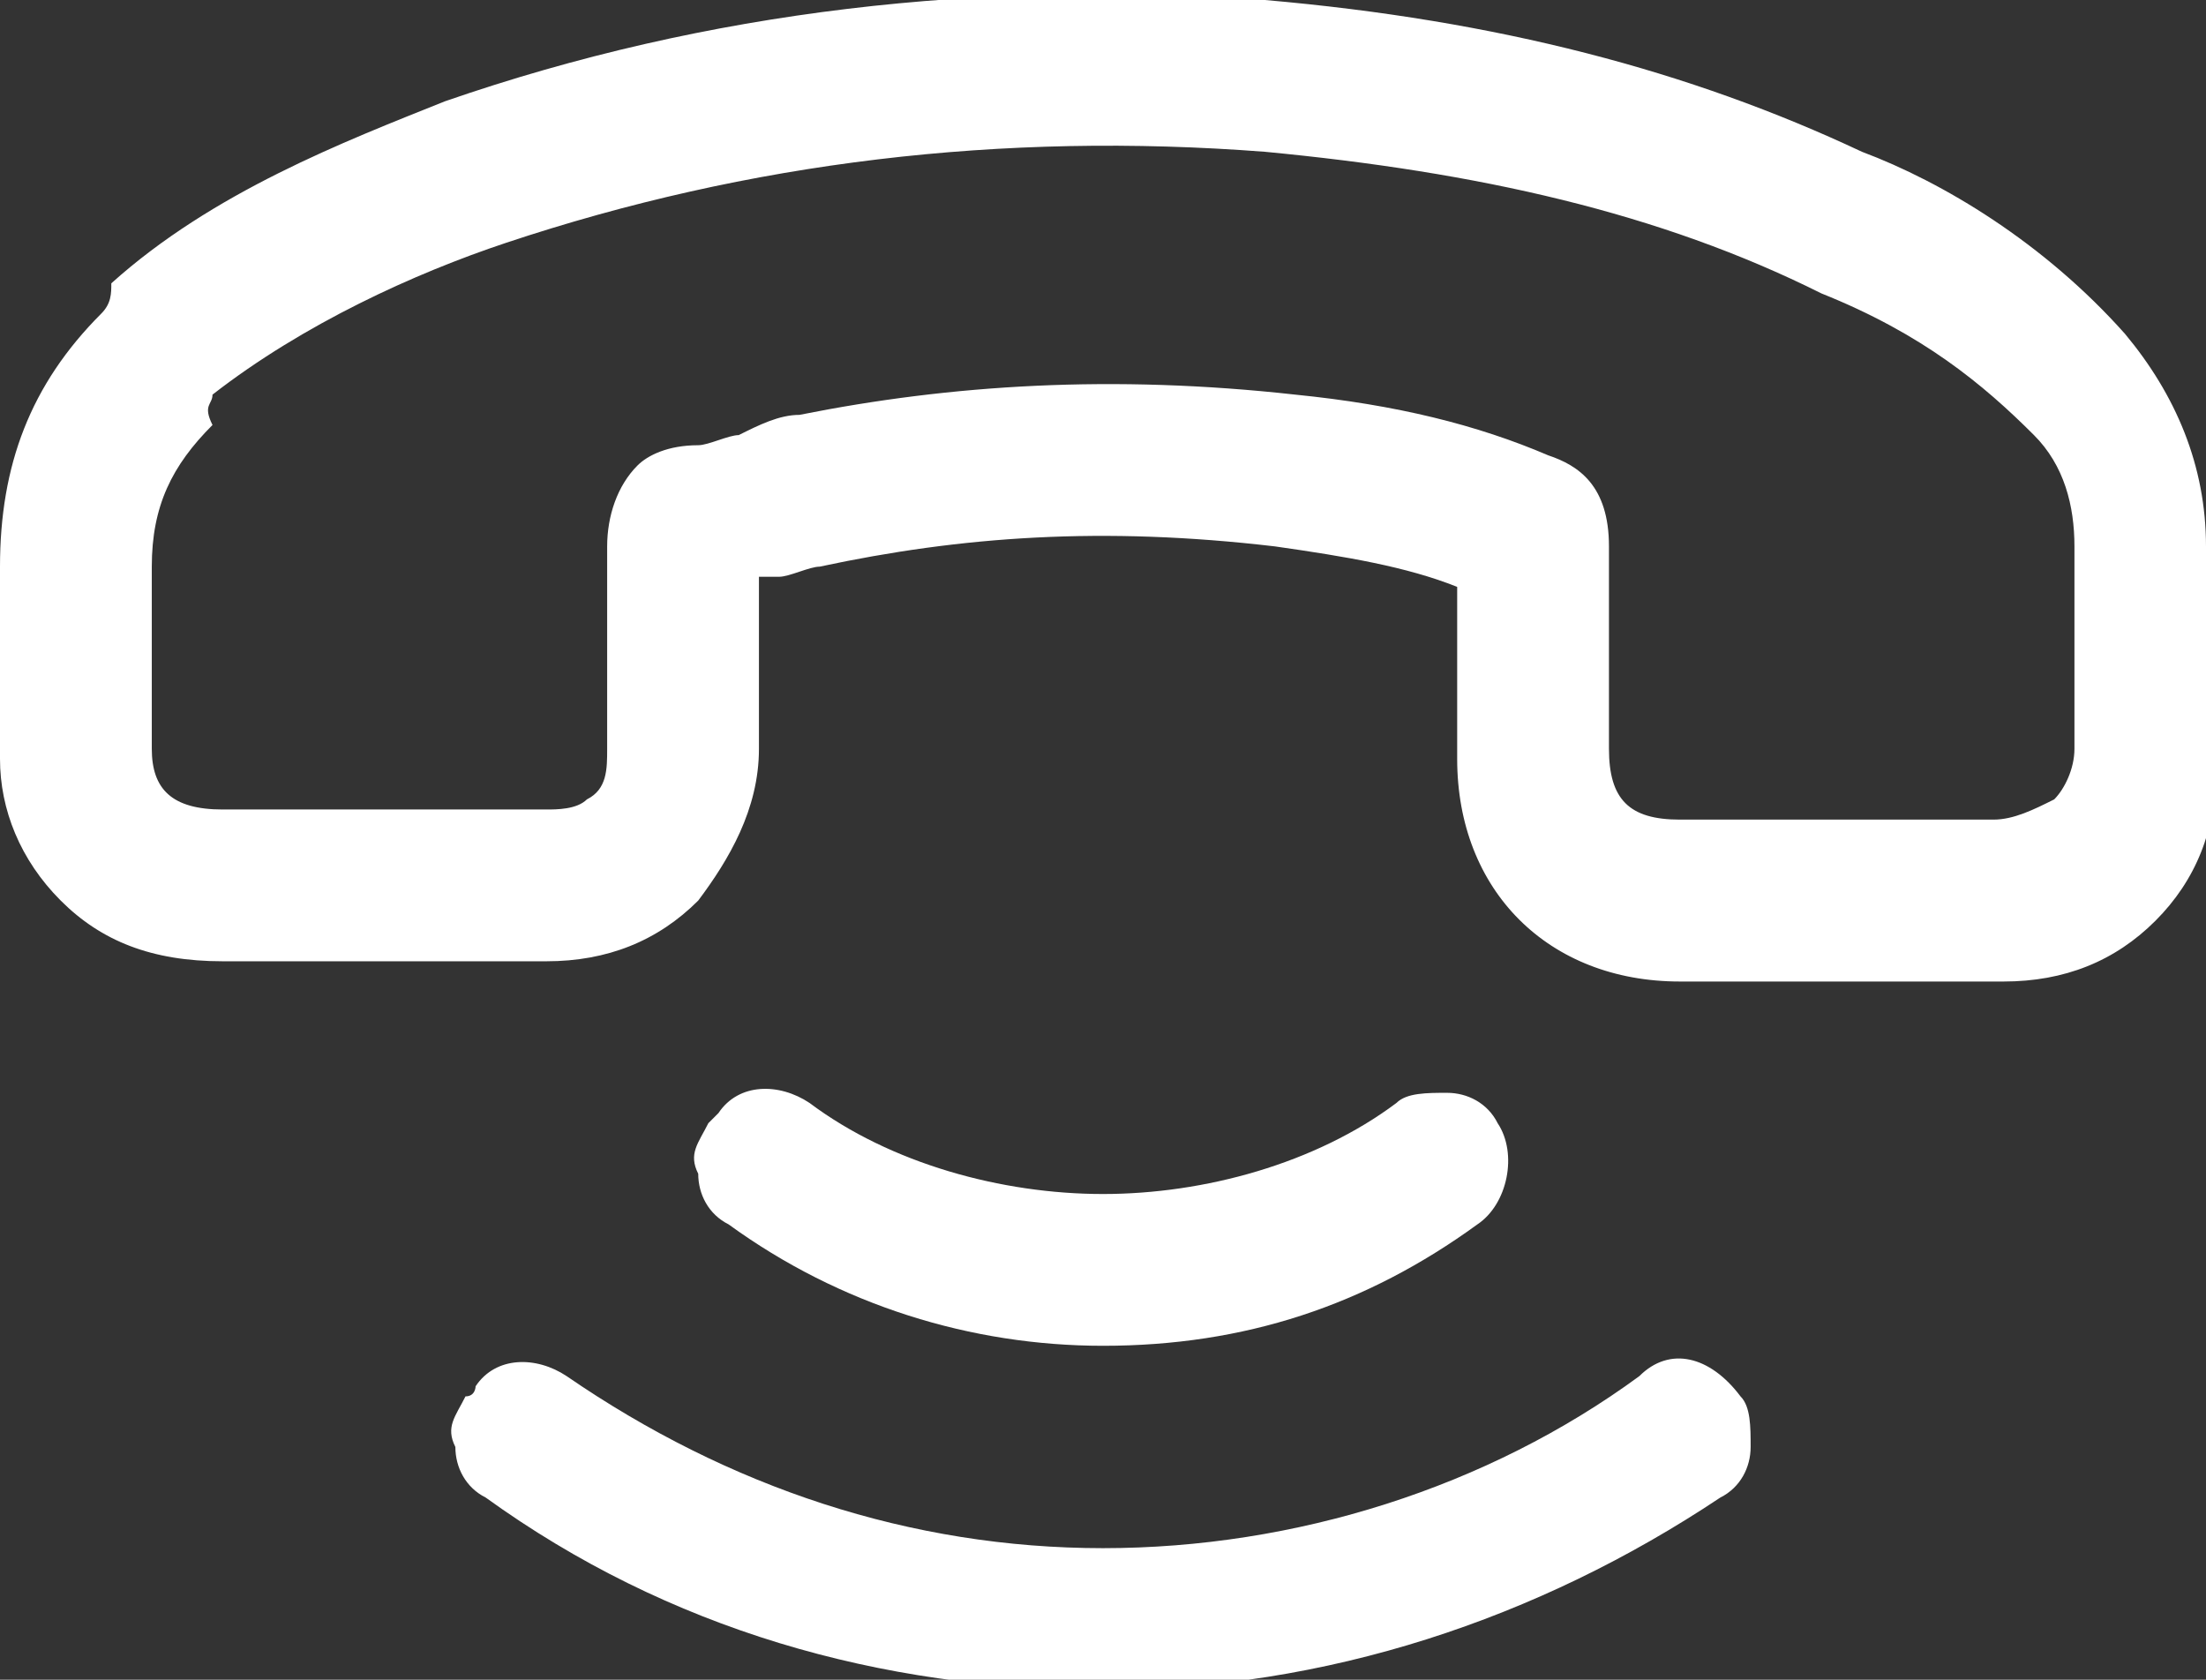 <?xml version="1.0" encoding="utf-8"?>
<!-- Generator: Adobe Illustrator 22.1.0, SVG Export Plug-In . SVG Version: 6.00 Build 0)  -->
<svg version="1.1" id="Ebene_1" xmlns="http://www.w3.org/2000/svg" xmlns:xlink="http://www.w3.org/1999/xlink" x="0px" y="0px"
	 viewBox="0 0 21.8 16.6" style="enable-background:new 0 0 21.8 16.6;" xml:space="preserve">
<rect x="0" y="0" width="21.8" height="16.6" fill="#333333" stroke="none"/>
<style type="text/css">
	.st0{clip-path:url(#SVGID_2_);fill:#FFFFFF;}
	.st1{clip-path:url(#SVGID_4_);fill:#FFFFFF;}
	.st2{clip-path:url(#SVGID_6_);fill:#FFFFFF;}
</style>
<title>Element 2</title>
<g id="Ebene_2_1_">
	<g id="Ebene_1-2">
	</g>
</g>
<g>
	<g>
		<defs>
			<rect id="SVGID_1_" width="21.8" height="16.6"/>
		</defs>
		<clipPath id="SVGID_2_">
			<use xlink:href="#SVGID_1_"  style="overflow:visible;"/>
		</clipPath>
		<path class="st0" d="M19.7,8.1c-0.3,0-0.7,0-1,0h-2.1c-0.5,0-0.7-0.2-0.7-0.7V7.2c0-0.1,0-0.2,0-0.3c0-0.4,0-0.9,0-1.4V5.4l0,0
			c0-0.6-0.3-0.8-0.6-0.9l0,0c-0.7-0.3-1.5-0.5-2.5-0.6C11,3.7,9.4,3.8,7.9,4.1c-0.2,0-0.4,0.1-0.6,0.2C7.2,4.3,7,4.4,6.9,4.4l0,0
			c-0.3,0-0.5,0.1-0.6,0.2C6.1,4.8,6,5.1,6,5.4v2c0,0.2,0,0.4-0.2,0.5C5.7,8,5.5,8,5.4,8H2.2l0,0C1.7,8,1.5,7.8,1.5,7.4l0,0V7.3
			c0-0.2,0-0.4,0-0.5V6.7c0-0.3,0-0.7,0-1.1c0-0.6,0.2-1,0.6-1.4C2,4,2.1,4,2.1,3.9C3,3.2,4.1,2.7,5,2.4c2.4-0.8,4.9-1.1,7.5-0.9
			c2.1,0.2,3.9,0.6,5.5,1.4c1,0.4,1.6,0.9,2.1,1.4c0.3,0.3,0.4,0.7,0.4,1.1v2c0,0.2-0.1,0.4-0.2,0.5C20.1,8,19.9,8.1,19.7,8.1
			 M21.8,5.4c0-0.8-0.3-1.5-0.8-2.1c-0.8-0.9-1.8-1.5-2.6-1.8c-1.7-0.8-3.6-1.3-5.9-1.5C9.7-0.2,7,0.1,4.4,1c-1,0.4-2.3,0.9-3.3,1.8
			c0,0.1,0,0.2-0.1,0.3C0.3,3.8,0,4.6,0,5.6c0,0.3,0,0.6,0,1v0.1c0,0.2,0,0.5,0,0.8c0,0.5,0.2,1,0.6,1.4C1,9.3,1.5,9.5,2.2,9.5l0,0
			h3.2c0.6,0,1.1-0.2,1.5-0.6C7.2,8.5,7.5,8,7.5,7.4V5.7h0.1h0.1c0.1,0,0.3-0.1,0.4-0.1c1.4-0.3,2.8-0.4,4.5-0.2
			c0.7,0.1,1.3,0.2,1.8,0.4c0,0.4,0,0.7,0,1.1v0.6c0,1.3,0.9,2.2,2.2,2.2h1.6c0.2,0,0.4,0,0.5,0c0.2,0,0.3,0,0.5,0s0.4,0,0.6,0
			c0.6,0,1.1-0.2,1.5-0.6c0.4-0.4,0.6-0.9,0.6-1.5L21.8,5.4z"/>
	</g>
	<g>
		<defs>
			<rect id="SVGID_3_" width="21.8" height="16.6"/>
		</defs>
		<clipPath id="SVGID_4_">
			<use xlink:href="#SVGID_3_"  style="overflow:visible;"/>
		</clipPath>
		<path class="st1" d="M14.6,12.1c0.3-0.2,0.4-0.7,0.2-1c-0.1-0.2-0.3-0.3-0.5-0.3s-0.4,0-0.5,0.1c-0.8,0.6-1.9,0.9-2.9,0.9
			S8.8,11.5,8,10.9c-0.3-0.2-0.7-0.2-0.9,0.1c0,0,0,0-0.1,0.1c-0.1,0.2-0.2,0.3-0.1,0.5c0,0.2,0.1,0.4,0.3,0.5
			c1.1,0.8,2.4,1.2,3.7,1.2C12.3,13.3,13.5,12.9,14.6,12.1"/>
	</g>
	<g>
		<defs>
			<rect id="SVGID_5_" width="21.8" height="16.6"/>
		</defs>
		<clipPath id="SVGID_6_">
			<use xlink:href="#SVGID_5_"  style="overflow:visible;"/>
		</clipPath>
		<path class="st2" d="M16.2,13.6c-1.5,1.1-3.4,1.7-5.3,1.7s-3.7-0.6-5.3-1.7c-0.3-0.2-0.7-0.2-0.9,0.1c0,0,0,0.1-0.1,0.1
			c-0.1,0.2-0.2,0.3-0.1,0.5c0,0.2,0.1,0.4,0.3,0.5c1.8,1.3,3.9,1.9,6.1,1.9s4.3-0.7,6.1-1.9c0.2-0.1,0.3-0.3,0.3-0.5s0-0.4-0.1-0.5
			C16.9,13.4,16.5,13.3,16.2,13.6"/>
	</g>
</g>
</svg>

